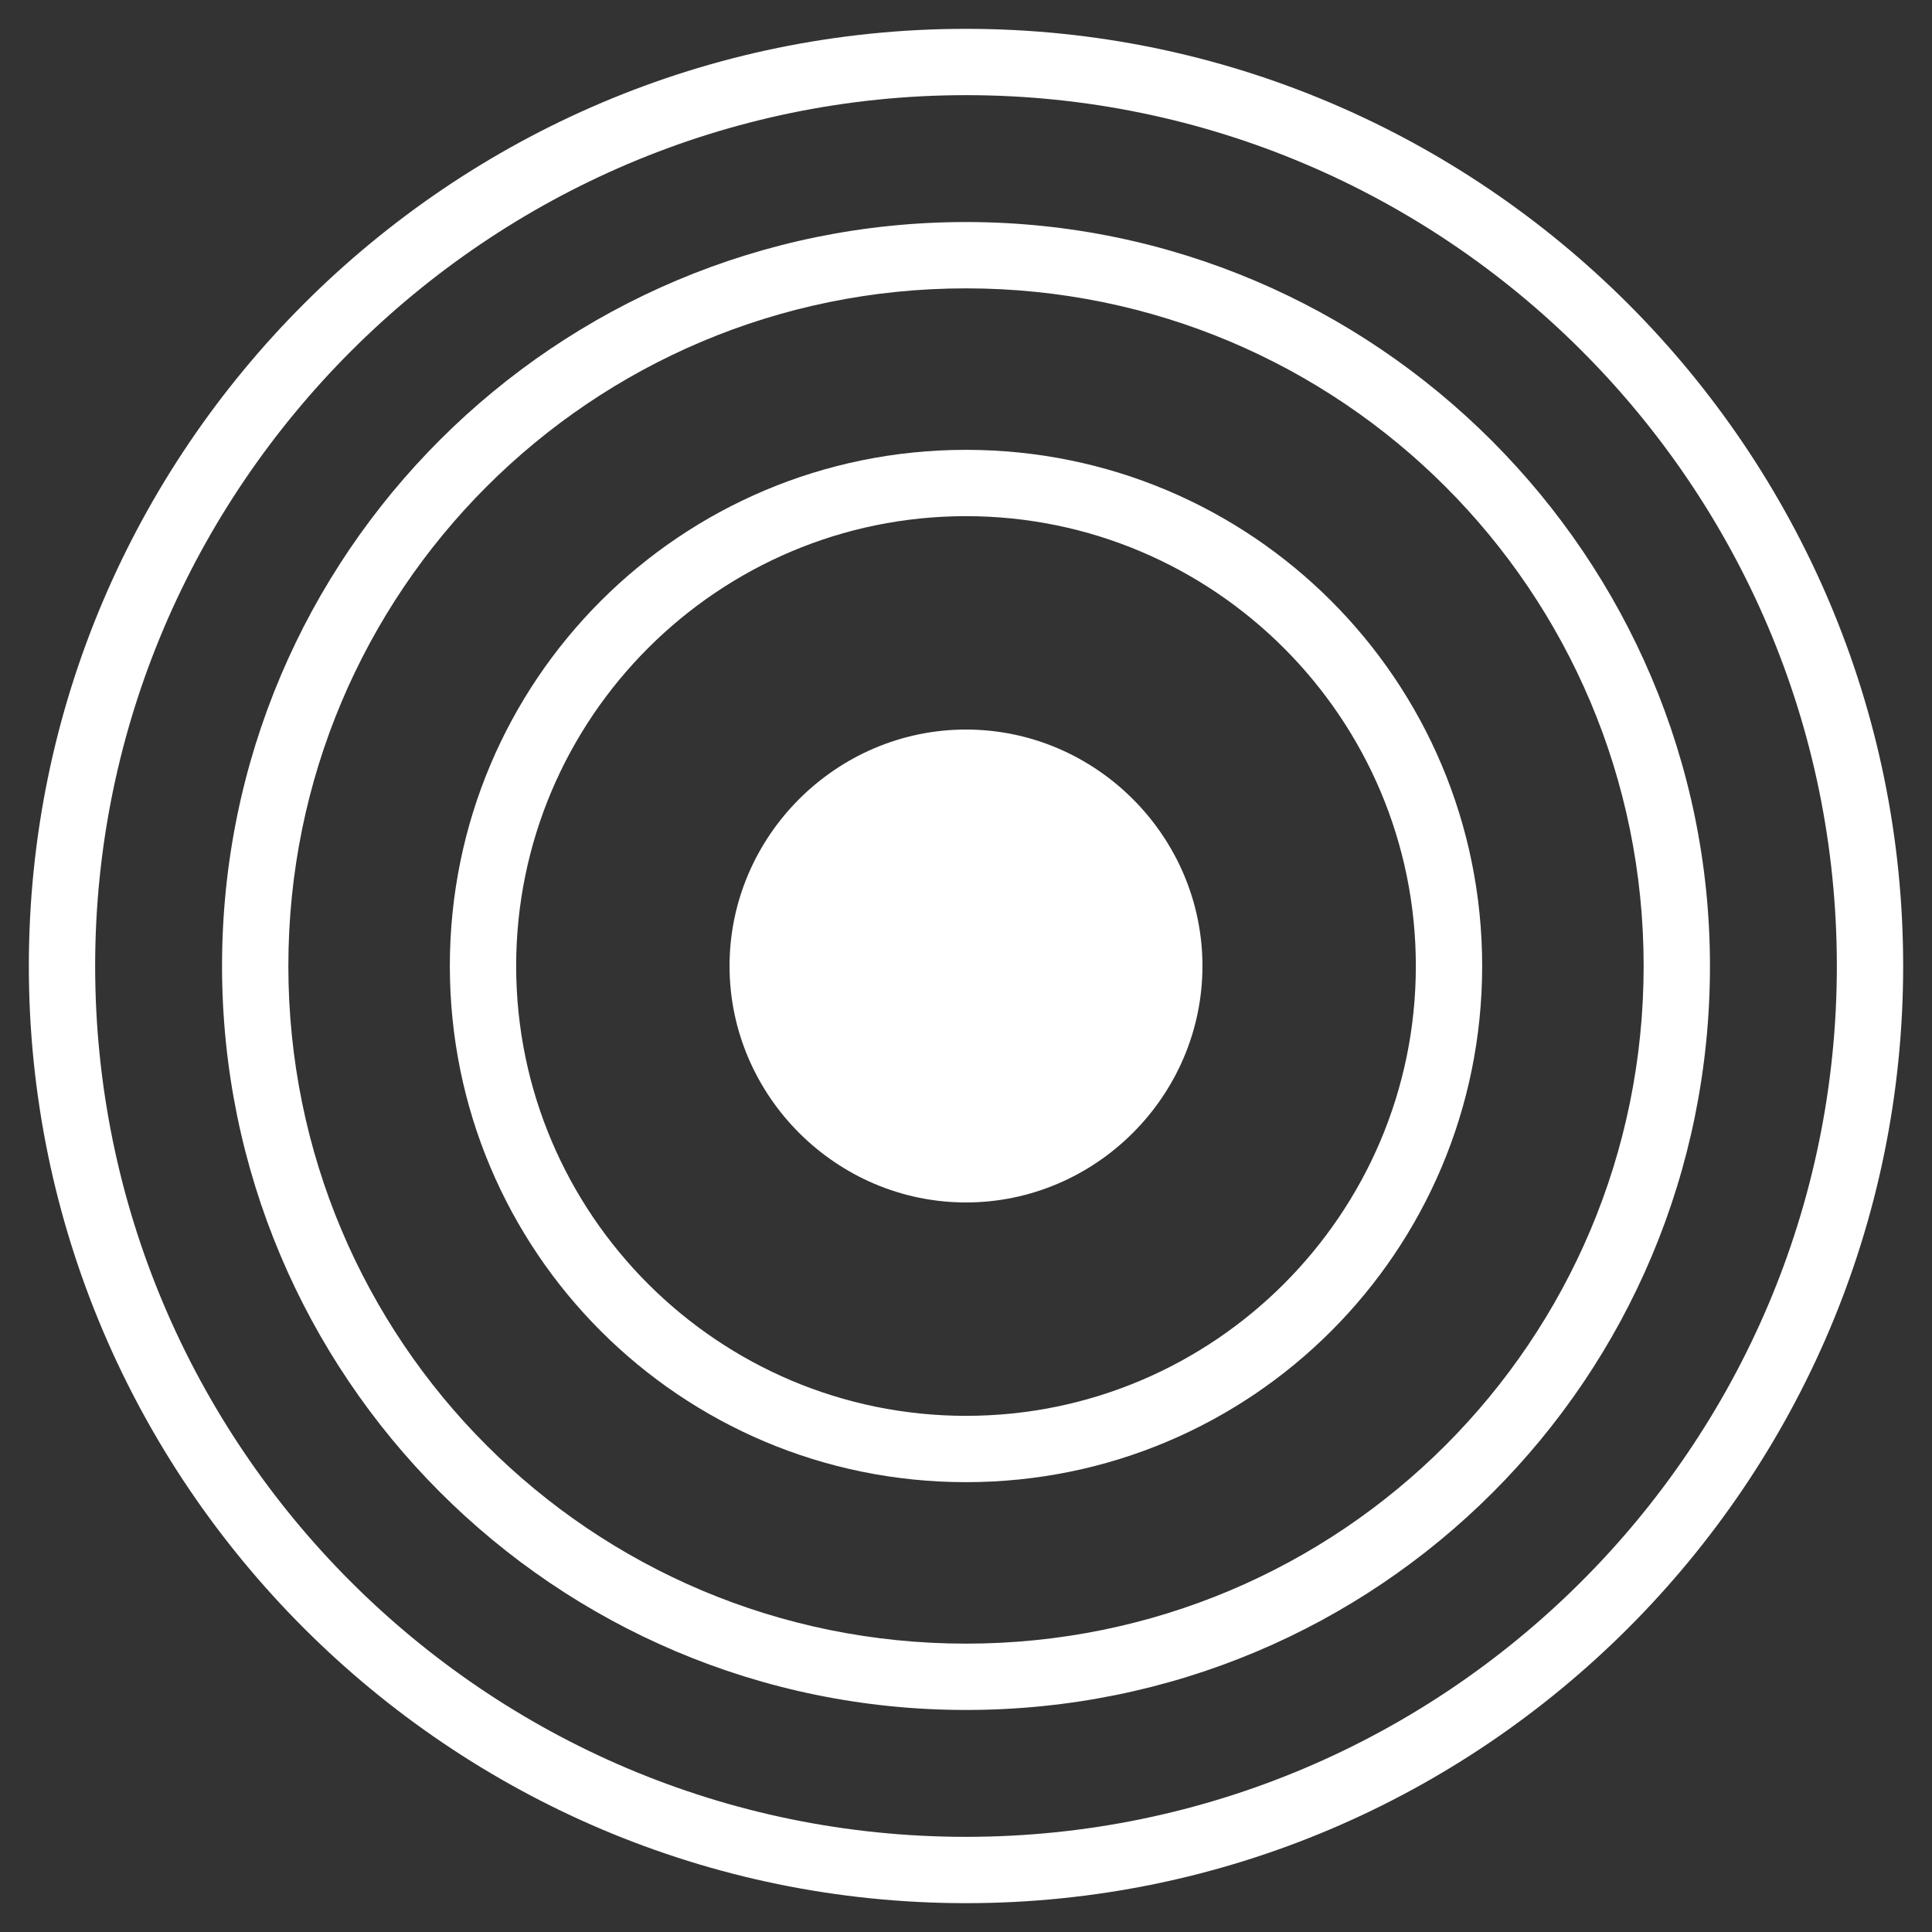 <?xml version="1.0" encoding="utf-8"?>
<!-- Generator: Adobe Illustrator 22.0.1, SVG Export Plug-In . SVG Version: 6.00 Build 0)  -->
<svg version="1.1" id="Calque_1" xmlns="http://www.w3.org/2000/svg" xmlns:xlink="http://www.w3.org/1999/xlink" x="0px" y="0px"
	 width="67px" height="67px" viewBox="0 0 67 67" style="enable-background:new 0 0 67 67;" xml:space="preserve">
<rect x="0" y="0" width="67" height="67" fill="#333333" stroke="none"/>
<style type="text/css">
	.st0{fill:#FFFFFF;}
	.st1{fill:none;}
</style>
<g>
	<path class="st0" d="M33.5,40.5c3.9,0,7-3.1,7-7c0-3.9-3.1-7-7-7s-7,3.1-7,7C26.5,37.4,29.6,40.5,33.5,40.5"/>
	<path class="st0" d="M33.5,41.7c-4.5,0-8.2-3.7-8.2-8.2s3.7-8.2,8.2-8.2s8.2,3.7,8.2,8.2S38,41.7,33.5,41.7z M33.5,27.6
		c-3.2,0-5.9,2.6-5.9,5.9s2.6,5.9,5.9,5.9s5.9-2.6,5.9-5.9S36.7,27.6,33.5,27.6z"/>
	<path class="st0" d="M33.5,51.4c-9.9,0-17.9-8-17.9-17.9c0-9.9,8-17.9,17.9-17.9s17.9,8,17.9,17.9C51.4,43.4,43.4,51.4,33.5,51.4z
		 M33.5,17.9c-8.6,0-15.6,7-15.6,15.6c0,8.6,7,15.6,15.6,15.6s15.6-7,15.6-15.6C49.1,24.9,42.1,17.9,33.5,17.9z"/>
	<path class="st0" d="M33.5,59.3c-14.3,0-25.8-11.6-25.8-25.8c0-14.3,11.6-25.8,25.8-25.8s25.8,11.6,25.8,25.8
		C59.3,47.8,47.8,59.3,33.5,59.3z M33.5,10C20.5,10,10,20.5,10,33.5C10,46.5,20.5,57,33.5,57S57,46.5,57,33.5
		C57,20.5,46.5,10,33.5,10z"/>
	<path class="st0" d="M33.5,66C15.6,66,1,51.4,1,33.5S15.6,1,33.5,1S66,15.6,66,33.5S51.4,66,33.5,66z M33.5,3.3
		C16.9,3.3,3.3,16.9,3.3,33.5s13.5,30.2,30.2,30.2c16.6,0,30.2-13.5,30.2-30.2S50.1,3.3,33.5,3.3z"/>
</g>
<rect class="st1" width="67" height="67"/>
</svg>
